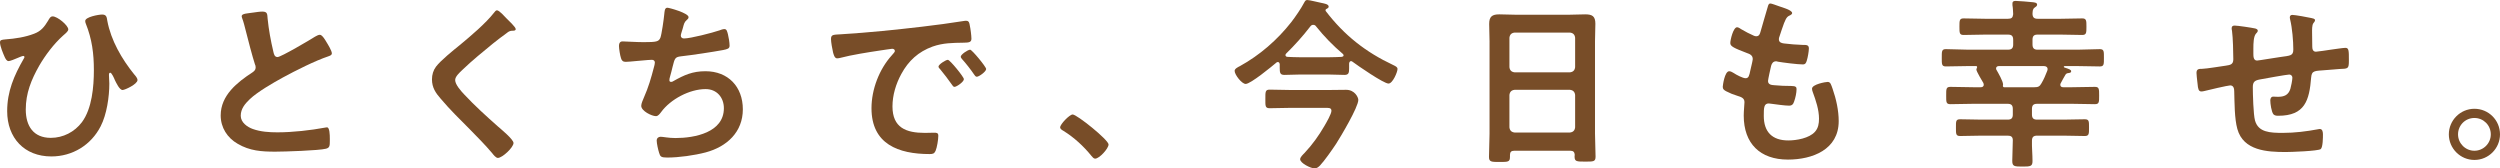 <?xml version="1.0" encoding="UTF-8"?><svg id="_レイヤー_2" xmlns="http://www.w3.org/2000/svg" viewBox="0 0 271.66 18.3"><defs><style>.cls-1{fill:#784d28;}</style></defs><g id="design"><g><path class="cls-1" d="M7.42,3.2c0,.22-.42,.54-.58,.68-.98,.88-1.92,2.12-2.58,3.26-.86,1.52-1.46,2.98-1.46,4.76s.82,3.08,2.72,3.08c1.34,0,2.58-.64,3.38-1.7,1.1-1.48,1.3-3.86,1.3-5.66s-.2-3.36-.88-5.06c-.04-.08-.06-.2-.06-.28,0-.44,1.46-.7,1.84-.7,.48,0,.5,.3,.56,.68,.4,2.14,1.58,4.16,2.92,5.82,.14,.16,.36,.4,.36,.62,0,.44-1.36,1.08-1.62,1.08-.34,0-.7-.8-.84-1.08-.06-.16-.34-.8-.5-.8-.14,0-.14,.16-.14,.26,0,.32,.04,.62,.04,.92,0,1.44-.28,3.36-.94,4.64-1.04,2.04-3.06,3.28-5.36,3.28-2.94,0-4.8-2.02-4.8-4.92,0-2.14,.74-3.86,1.8-5.7,.02-.04,.08-.12,.08-.18s-.06-.12-.14-.12c-.1,0-.52,.18-.66,.24-.18,.08-.76,.32-.92,.32-.22,0-.34-.26-.42-.42-.18-.4-.52-1.2-.52-1.62,0-.26,.18-.28,.6-.32,1.06-.08,2.14-.24,3.12-.62,.74-.28,1.1-.74,1.5-1.4,.12-.2,.24-.48,.5-.48,.52,0,1.7,.98,1.7,1.42Z"/><path class="cls-1" d="M27.56,1.36c.3-.04,.64-.1,.96-.1,.56,0,.52,.3,.56,.76,.12,1.2,.34,2.4,.62,3.58,.06,.26,.12,.6,.46,.6,.36,0,3.56-1.88,4.08-2.22,.16-.08,.34-.2,.52-.2,.26,0,.6,.6,.72,.8,.16,.26,.58,.94,.58,1.22,0,.2-.22,.26-.38,.32-1.44,.48-3.58,1.56-4.94,2.3-1.06,.58-2.76,1.56-3.6,2.36-.52,.5-.98,1.04-.98,1.8,0,.72,.7,1.22,1.32,1.44,.84,.3,1.78,.36,2.66,.36,1.68,0,3.6-.22,5.22-.52,.06-.02,.12-.02,.18-.02,.28,0,.3,.82,.3,1.24v.24c0,.52-.02,.74-.42,.84-.76,.2-4.54,.32-5.5,.32-1.48,0-2.78-.08-4.1-.86-1.12-.64-1.84-1.76-1.84-3.08,0-2.18,1.8-3.6,3.46-4.68,.2-.14,.34-.28,.34-.52,0-.16-.02-.24-.08-.36-.24-.72-.8-2.84-1-3.66-.12-.46-.22-.9-.38-1.32-.02-.08-.06-.16-.06-.24,0-.3,.66-.3,1.3-.4Z"/><path class="cls-1" d="M56.04,3.16c0,.2-.28,.18-.42,.18-.22,.02-.38,.1-.54,.24-.5,.36-1,.74-1.5,1.14-1.12,.92-2.26,1.84-3.3,2.84-.38,.36-.82,.76-.82,1.14,0,.5,.66,1.22,1,1.58,1.14,1.22,2.38,2.34,3.62,3.44,.34,.3,1.72,1.42,1.72,1.82,0,.48-1.22,1.62-1.7,1.62-.22,0-.5-.36-.62-.52-.76-.9-1.6-1.74-2.42-2.58-1.08-1.08-2.18-2.16-3.16-3.32-.56-.64-.96-1.22-.96-2.12,0-.5,.14-.98,.44-1.38,.5-.66,1.88-1.78,2.58-2.34,1.18-.98,2.8-2.34,3.74-3.54,.08-.1,.18-.24,.3-.24,.26,0,.84,.68,1.06,.9,.18,.18,.98,.92,.98,1.14Z"/><path class="cls-1" d="M74.82,1.86c0,.14-.08,.22-.18,.3-.28,.24-.32,.44-.42,.82-.04,.12-.06,.24-.12,.4-.04,.14-.12,.36-.12,.5,0,.16,.12,.3,.34,.3,.72,0,3.1-.62,3.86-.88,.14-.06,.38-.14,.54-.14,.26,0,.3,.28,.38,.56,.08,.32,.18,.9,.18,1.24,0,.32-.22,.38-.72,.48-1.08,.2-3.44,.56-4.56,.68-.66,.08-.68,.22-.92,1.16-.06,.28-.16,.64-.28,1.08-.04,.1-.06,.26-.06,.36,0,.12,.06,.18,.2,.18,.08,0,.16-.04,.22-.08,1.2-.68,2.1-1.08,3.5-1.08,2.46,0,4.06,1.68,4.06,4.14s-1.72,4.06-4.04,4.68c-1.22,.32-2.9,.56-4.18,.56-.66,0-.76-.1-.88-.52-.1-.3-.26-1.02-.26-1.32,0-.26,.18-.42,.42-.42,.26,0,.86,.14,1.62,.14,2.08,0,5.26-.6,5.26-3.24,0-1.18-.78-2.08-1.98-2.08-1.74,0-3.82,1.1-4.84,2.5-.14,.18-.32,.44-.56,.44-.46,0-1.6-.56-1.6-1.12,0-.26,.18-.64,.28-.88,.52-1.18,.78-2.1,1.1-3.32,.04-.14,.1-.36,.1-.5,0-.2-.14-.3-.32-.3-.12,0-.3,.02-.42,.02-.46,.02-2.02,.2-2.42,.2-.3,0-.44-.12-.52-.4-.1-.28-.22-1.04-.22-1.32,0-.52,.32-.5,.42-.5,.28,0,1.46,.08,2.26,.08,1.42,0,1.64-.06,1.82-.48,.14-.36,.38-2.08,.42-2.54,.04-.28,.02-.72,.34-.72,.2,0,2.3,.58,2.3,1.02Z"/><path class="cls-1" d="M91.46,3.72c2.92-.18,5.84-.48,8.74-.82,1.52-.18,3.04-.38,4.54-.62,.08-.02,.18-.02,.26-.02,.3,0,.34,.26,.38,.5,.08,.34,.18,1.12,.18,1.46,0,.44-.42,.4-.9,.42-1.16,.02-2.18,.02-3.32,.42-1.54,.56-2.62,1.54-3.4,2.98-.58,1.06-.96,2.3-.96,3.52,0,2.32,1.48,2.88,3.52,2.88,.34,0,.78-.02,1-.02,.3,0,.46,.02,.46,.34,0,.4-.14,1.28-.3,1.64-.14,.3-.3,.34-.64,.34-3.4,0-6.32-1.08-6.32-4.98,0-2.04,.84-4.24,2.2-5.74,.22-.24,.34-.38,.34-.48,0-.18-.16-.24-.3-.24s-1.06,.16-1.26,.18c-1.34,.2-3.14,.48-4.42,.82-.1,.02-.2,.04-.3,.04-.28,0-.38-.44-.44-.66-.08-.34-.22-1.1-.22-1.44,0-.52,.28-.46,1.16-.52Zm13.28,4.88c0,.3-.8,.84-1.02,.84-.14,0-.2-.14-.28-.24-.4-.58-.84-1.14-1.28-1.68-.06-.06-.18-.18-.18-.28,0-.24,.8-.74,1.02-.74s1.74,1.86,1.74,2.1Zm2.42-1.1c0,.28-.78,.84-1.02,.84-.14,0-.22-.16-.3-.26-.32-.48-.9-1.22-1.3-1.66-.06-.06-.14-.18-.14-.26,0-.24,.78-.76,1.02-.76,.2,0,1.74,1.86,1.74,2.1Z"/><path class="cls-1" d="M116.56,12.44c.46,0,3.9,2.76,3.9,3.26,0,.44-1,1.54-1.46,1.54-.16,0-.3-.18-.4-.3-.86-1.06-1.88-2-3.04-2.72-.14-.08-.36-.2-.36-.38,0-.34,1.02-1.4,1.36-1.4Z"/><path class="cls-1" d="M146.82,6.64c-.16,0-.2,.14-.22,.26v.52c0,.48-.04,.72-.5,.72-.54,0-1.08-.04-1.62-.04h-3.3c-.54,0-1.08,.04-1.62,.04-.46,0-.5-.24-.5-.76v-.4c-.02-.12-.06-.24-.2-.24-.08,0-.12,.02-.16,.06-.5,.42-2.8,2.32-3.34,2.32-.42,0-1.2-1-1.2-1.42,0-.24,.38-.42,.58-.52,2.14-1.18,4.06-2.84,5.58-4.78,.42-.54,1.08-1.5,1.4-2.12,.08-.14,.14-.28,.32-.28,.28,0,1.22,.26,1.58,.32,.26,.06,.76,.12,.76,.4,0,.14-.14,.2-.26,.26-.06,.02-.08,.08-.08,.14,0,.04,0,.06,.02,.08,2.02,2.64,4.34,4.46,7.32,5.86,.28,.14,.48,.22,.48,.44,0,.32-.52,1.58-.98,1.58-.52,0-3.36-1.96-3.92-2.38-.04-.02-.08-.06-.14-.06Zm-6.58,5.08c-.76,0-1.52,.04-2.28,.04-.5,0-.46-.28-.46-1.02s-.02-1,.46-1c.76,0,1.52,.04,2.28,.04h4.12c.64,0,1.28-.02,1.92-.02,.94,0,1.32,.82,1.32,1.1,0,.78-1.92,4-2.42,4.78-.4,.6-1.26,1.84-1.74,2.34-.16,.16-.34,.32-.6,.32-.38,0-1.56-.56-1.56-1,0-.22,.32-.52,.46-.66,.88-.94,1.54-1.86,2.18-2.96,.2-.34,.76-1.3,.76-1.64,0-.36-.34-.32-.76-.32h-3.68Zm-.56-5.74c0,.14,.12,.2,.24,.2,.42,.02,.84,.04,1.26,.04h3.3c.44,0,.88-.02,1.32-.04,.1-.02,.2-.06,.2-.16,0-.08-.04-.12-.08-.16-1.04-.88-2.04-1.9-2.9-2.98-.08-.12-.18-.18-.32-.18-.16,0-.24,.08-.32,.18-.8,1.04-1.68,2.02-2.62,2.94-.04,.06-.08,.1-.08,.16Z"/><path class="cls-1" d="M170.64,16.38h-6.1c-.32,0-.46,.14-.46,.46v.2c0,.56-.2,.56-1.14,.56-.86,0-1.14,0-1.14-.54,0-.84,.06-1.68,.06-2.5V4.5c0-.64-.04-1.26-.04-1.9,0-.8,.32-1.04,1.1-1.04,.58,0,1.16,.04,1.76,.04h5.84c.58,0,1.16-.04,1.74-.04,.76,0,1.1,.2,1.1,1.02,0,.64-.04,1.28-.04,1.92V14.52c0,.84,.06,1.66,.06,2.5,0,.56-.24,.54-1.14,.54s-1.14,0-1.14-.54c0-.06,0-.12,.02-.18-.02-.32-.16-.46-.48-.46Zm-.04-8.52c.34-.04,.52-.22,.56-.56v-3.2c-.04-.34-.22-.52-.56-.56h-6.02c-.34,.04-.52,.22-.56,.56v3.2c.04,.34,.22,.52,.56,.56h6.02Zm-6.58,5.98c.04,.34,.22,.52,.56,.56h6.02c.34-.04,.52-.22,.56-.56v-3.52c-.04-.34-.22-.52-.56-.56h-6.02c-.34,.04-.52,.22-.56,.56v3.52Z"/><path class="cls-1" d="M194.74,1.42c0,.1-.08,.16-.18,.22-.28,.14-.42,.16-.7,.88-.18,.48-.34,.98-.5,1.46-.04,.1-.06,.18-.06,.28,0,.34,.26,.42,.54,.46,.68,.08,1.36,.14,2.04,.16,.38,0,.68-.02,.68,.38,0,.3-.12,1-.22,1.3-.08,.28-.16,.44-.44,.44-.58,0-2.14-.2-2.72-.3-.06-.02-.12-.04-.18-.04-.32,0-.46,.22-.54,.48-.06,.24-.34,1.5-.34,1.66,0,.42,.42,.44,.7,.46,.6,.06,1.2,.08,1.8,.08,.54,0,.6,.14,.6,.34,0,.4-.12,.96-.26,1.34-.1,.3-.22,.46-.56,.46-.46,0-1.4-.14-1.88-.2-.08-.02-.26-.04-.32-.04-.54,0-.54,.5-.54,1.36,0,1.74,.92,2.66,2.66,2.66,.9,0,2.28-.24,2.9-.94,.36-.4,.44-.9,.44-1.42,0-.98-.34-1.98-.68-2.9-.04-.1-.08-.24-.08-.36,0-.48,1.48-.74,1.7-.74,.32,0,.38,.32,.54,.76,.38,1.08,.66,2.34,.66,3.5,0,3.1-2.86,4.18-5.52,4.18-3.02,0-4.8-1.74-4.8-4.78,0-.5,.08-1.26,.08-1.46,0-.44-.34-.56-.8-.7-.4-.12-.8-.28-1.18-.48-.22-.12-.38-.22-.38-.48,0-.12,.2-1.7,.7-1.7,.18,0,.36,.12,.5,.2,.26,.18,.98,.56,1.28,.56,.34,0,.4-.28,.52-.86,.04-.22,.12-.48,.18-.78,.02-.14,.08-.32,.08-.44,0-.44-.36-.56-.64-.66-1.4-.54-1.8-.72-1.8-1.08,0-.34,.32-1.72,.74-1.72,.14,0,.34,.14,.46,.22,.58,.34,.76,.42,1.36,.7,.1,.04,.16,.06,.26,.06,.32,0,.4-.26,.46-.48,.18-.68,.62-2.1,.78-2.68,.06-.22,.1-.4,.3-.4,.14,0,.64,.2,1,.32,.34,.12,1.36,.4,1.36,.72Z"/><path class="cls-1" d="M218.76,4.32c0-.4-.16-.56-.56-.56h-2.5c-.76,0-1.54,.04-2.32,.04-.46,0-.46-.22-.46-.9s0-.9,.46-.9c.78,0,1.56,.04,2.32,.04h2.5c.38,0,.52-.12,.56-.5-.02-.32-.02-.64-.08-.98v-.18c0-.24,.16-.28,.36-.28,.32,0,1.46,.1,1.84,.14,.16,.02,.48,.04,.48,.26,0,.16-.14,.24-.26,.32-.24,.18-.22,.38-.24,.7,.02,.38,.18,.52,.56,.52h2.52c.78,0,1.54-.04,2.32-.04,.46,0,.46,.24,.46,.9s0,.9-.46,.9c-.78,0-1.54-.04-2.32-.04h-2.54c-.38,0-.54,.16-.54,.56v.52c0,.38,.16,.56,.54,.56h4.36c.8,0,1.62-.06,2.42-.06,.46,0,.44,.26,.44,.94s.02,.94-.44,.94c-.8,0-1.62-.04-2.42-.04h-1.38c-.06,0-.12,.02-.12,.08,0,.04,.04,.06,.08,.08,.5,.16,.72,.24,.72,.4,0,.18-.18,.18-.3,.2-.16,.02-.24,.06-.32,.18-.18,.3-.34,.6-.5,.9-.04,.06-.06,.12-.06,.2,0,.2,.16,.26,.32,.26h.96c.82,0,1.66-.04,2.48-.04,.46,0,.46,.22,.46,.96,0,.7,0,.92-.46,.92-.84,0-1.66-.04-2.48-.04h-3.8c-.4,0-.56,.16-.56,.56v.6c0,.4,.16,.56,.56,.56h2.86c.78,0,1.54-.04,2.32-.04,.48,0,.46,.24,.46,.9s.02,.92-.46,.92c-.78,0-1.54-.04-2.32-.04h-2.86c-.4,0-.56,.16-.56,.56-.02,.72,.06,1.46,.06,2.2,0,.58-.22,.6-1.1,.6s-1.1-.02-1.1-.62c0-.76,.06-1.5,.06-2.24,0-.38-.2-.5-.56-.5h-2.84c-.78,0-1.54,.04-2.32,.04-.48,0-.46-.24-.46-.92s-.02-.9,.46-.9c.76,0,1.54,.04,2.32,.04h2.84c.4,0,.56-.16,.56-.56v-.6c0-.4-.16-.56-.56-.56h-3.74c-.82,0-1.64,.04-2.48,.04-.48,0-.46-.24-.46-.92,0-.72-.02-.96,.46-.96,.84,0,1.66,.04,2.48,.04h.8c.18,0,.34-.06,.34-.28,0-.06-.02-.12-.04-.18-.14-.24-.76-1.26-.76-1.46,0-.06,.02-.08,.04-.14,.02-.04,.04-.08,.04-.12,0-.08-.04-.12-.12-.12h-.86c-.8,0-1.62,.04-2.42,.04-.46,0-.44-.26-.44-.94s-.02-.94,.44-.94c.8,0,1.62,.06,2.42,.06h4.34c.4,0,.56-.18,.56-.56v-.52Zm-1.1,4.9s-.02,.06-.02,.1c0,.08,.04,.16,.14,.16h3.28c.42,0,.58-.08,.78-.44,.3-.52,.4-.8,.62-1.34,.02-.06,.04-.12,.04-.18,0-.24-.18-.34-.4-.34h-4.88c-.16,0-.32,.06-.32,.26,0,.08,.02,.12,.06,.18,.16,.28,.7,1.2,.7,1.56v.04Z"/><path class="cls-1" d="M245.08,3.1c.12,.04,.26,.1,.26,.24,0,.12-.12,.24-.2,.32-.26,.3-.28,1.04-.28,1.62v.54c0,.3,0,.76,.4,.76,.18,0,2.14-.34,2.5-.38,1.1-.16,1.44-.12,1.44-.82,0-.94-.12-2.34-.34-3.24-.02-.08-.04-.18-.04-.26,0-.18,.12-.26,.28-.26,.26,0,1.74,.26,2.06,.34,.14,.04,.4,.06,.4,.24,0,.12-.12,.24-.18,.32-.16,.22-.14,.74-.14,1,0,.52,.02,1.02,.02,1.54,0,.26,.06,.56,.4,.56,.16,0,1.34-.18,1.6-.22,.32-.04,1.34-.2,1.6-.2,.38,0,.38,.3,.38,1.36,0,.94-.08,.9-1.04,.94-.36,.02-.84,.06-1.5,.12-1.12,.1-1.5,0-1.56,.8-.2,2.5-.68,4.16-3.58,4.16-.2,0-.38-.02-.52-.16-.22-.28-.34-1.16-.34-1.52,0-.2,.1-.4,.32-.4,.16,0,.34,.02,.5,.02,.68,0,1.14-.18,1.36-.86,.08-.26,.22-.98,.22-1.22,0-.2-.16-.34-.34-.34-.24,0-2.82,.46-3.22,.54-.52,.1-.74,.26-.74,.82,0,.76,.06,3,.24,3.64,.36,1.28,1.62,1.34,3.02,1.34,1.3,0,2.58-.16,3.86-.4,.06-.02,.12-.02,.18-.02,.28,0,.32,.36,.32,.58,0,.32,0,1.4-.24,1.6-.3,.22-3.28,.32-3.8,.32-2.02,0-4.6-.14-5.26-2.5-.32-1.16-.3-2.84-.34-4.08,0-.3-.06-.66-.44-.66-.22,0-2.48,.52-2.84,.62-.08,.02-.2,.04-.3,.04-.3,0-.36-.32-.4-.8-.02-.1-.02-.22-.04-.34-.02-.22-.08-.66-.08-.88,0-.44,.28-.44,.62-.44,.54-.02,1.94-.26,2.54-.34,.48-.08,.84-.1,.84-.7,0-.74-.04-2.36-.14-3.08-.02-.08-.04-.2-.04-.28,0-.22,.12-.3,.32-.3,.34,0,1.92,.24,2.26,.32Z"/><path class="cls-1" d="M271.66,14.6c0,1.52-1.24,2.78-2.78,2.78s-2.78-1.26-2.78-2.78,1.24-2.78,2.78-2.78,2.78,1.24,2.78,2.78Zm-4.56,0c0,.98,.8,1.78,1.78,1.78s1.78-.8,1.78-1.78-.78-1.78-1.78-1.78-1.78,.8-1.78,1.78Z"/></g></g></svg>